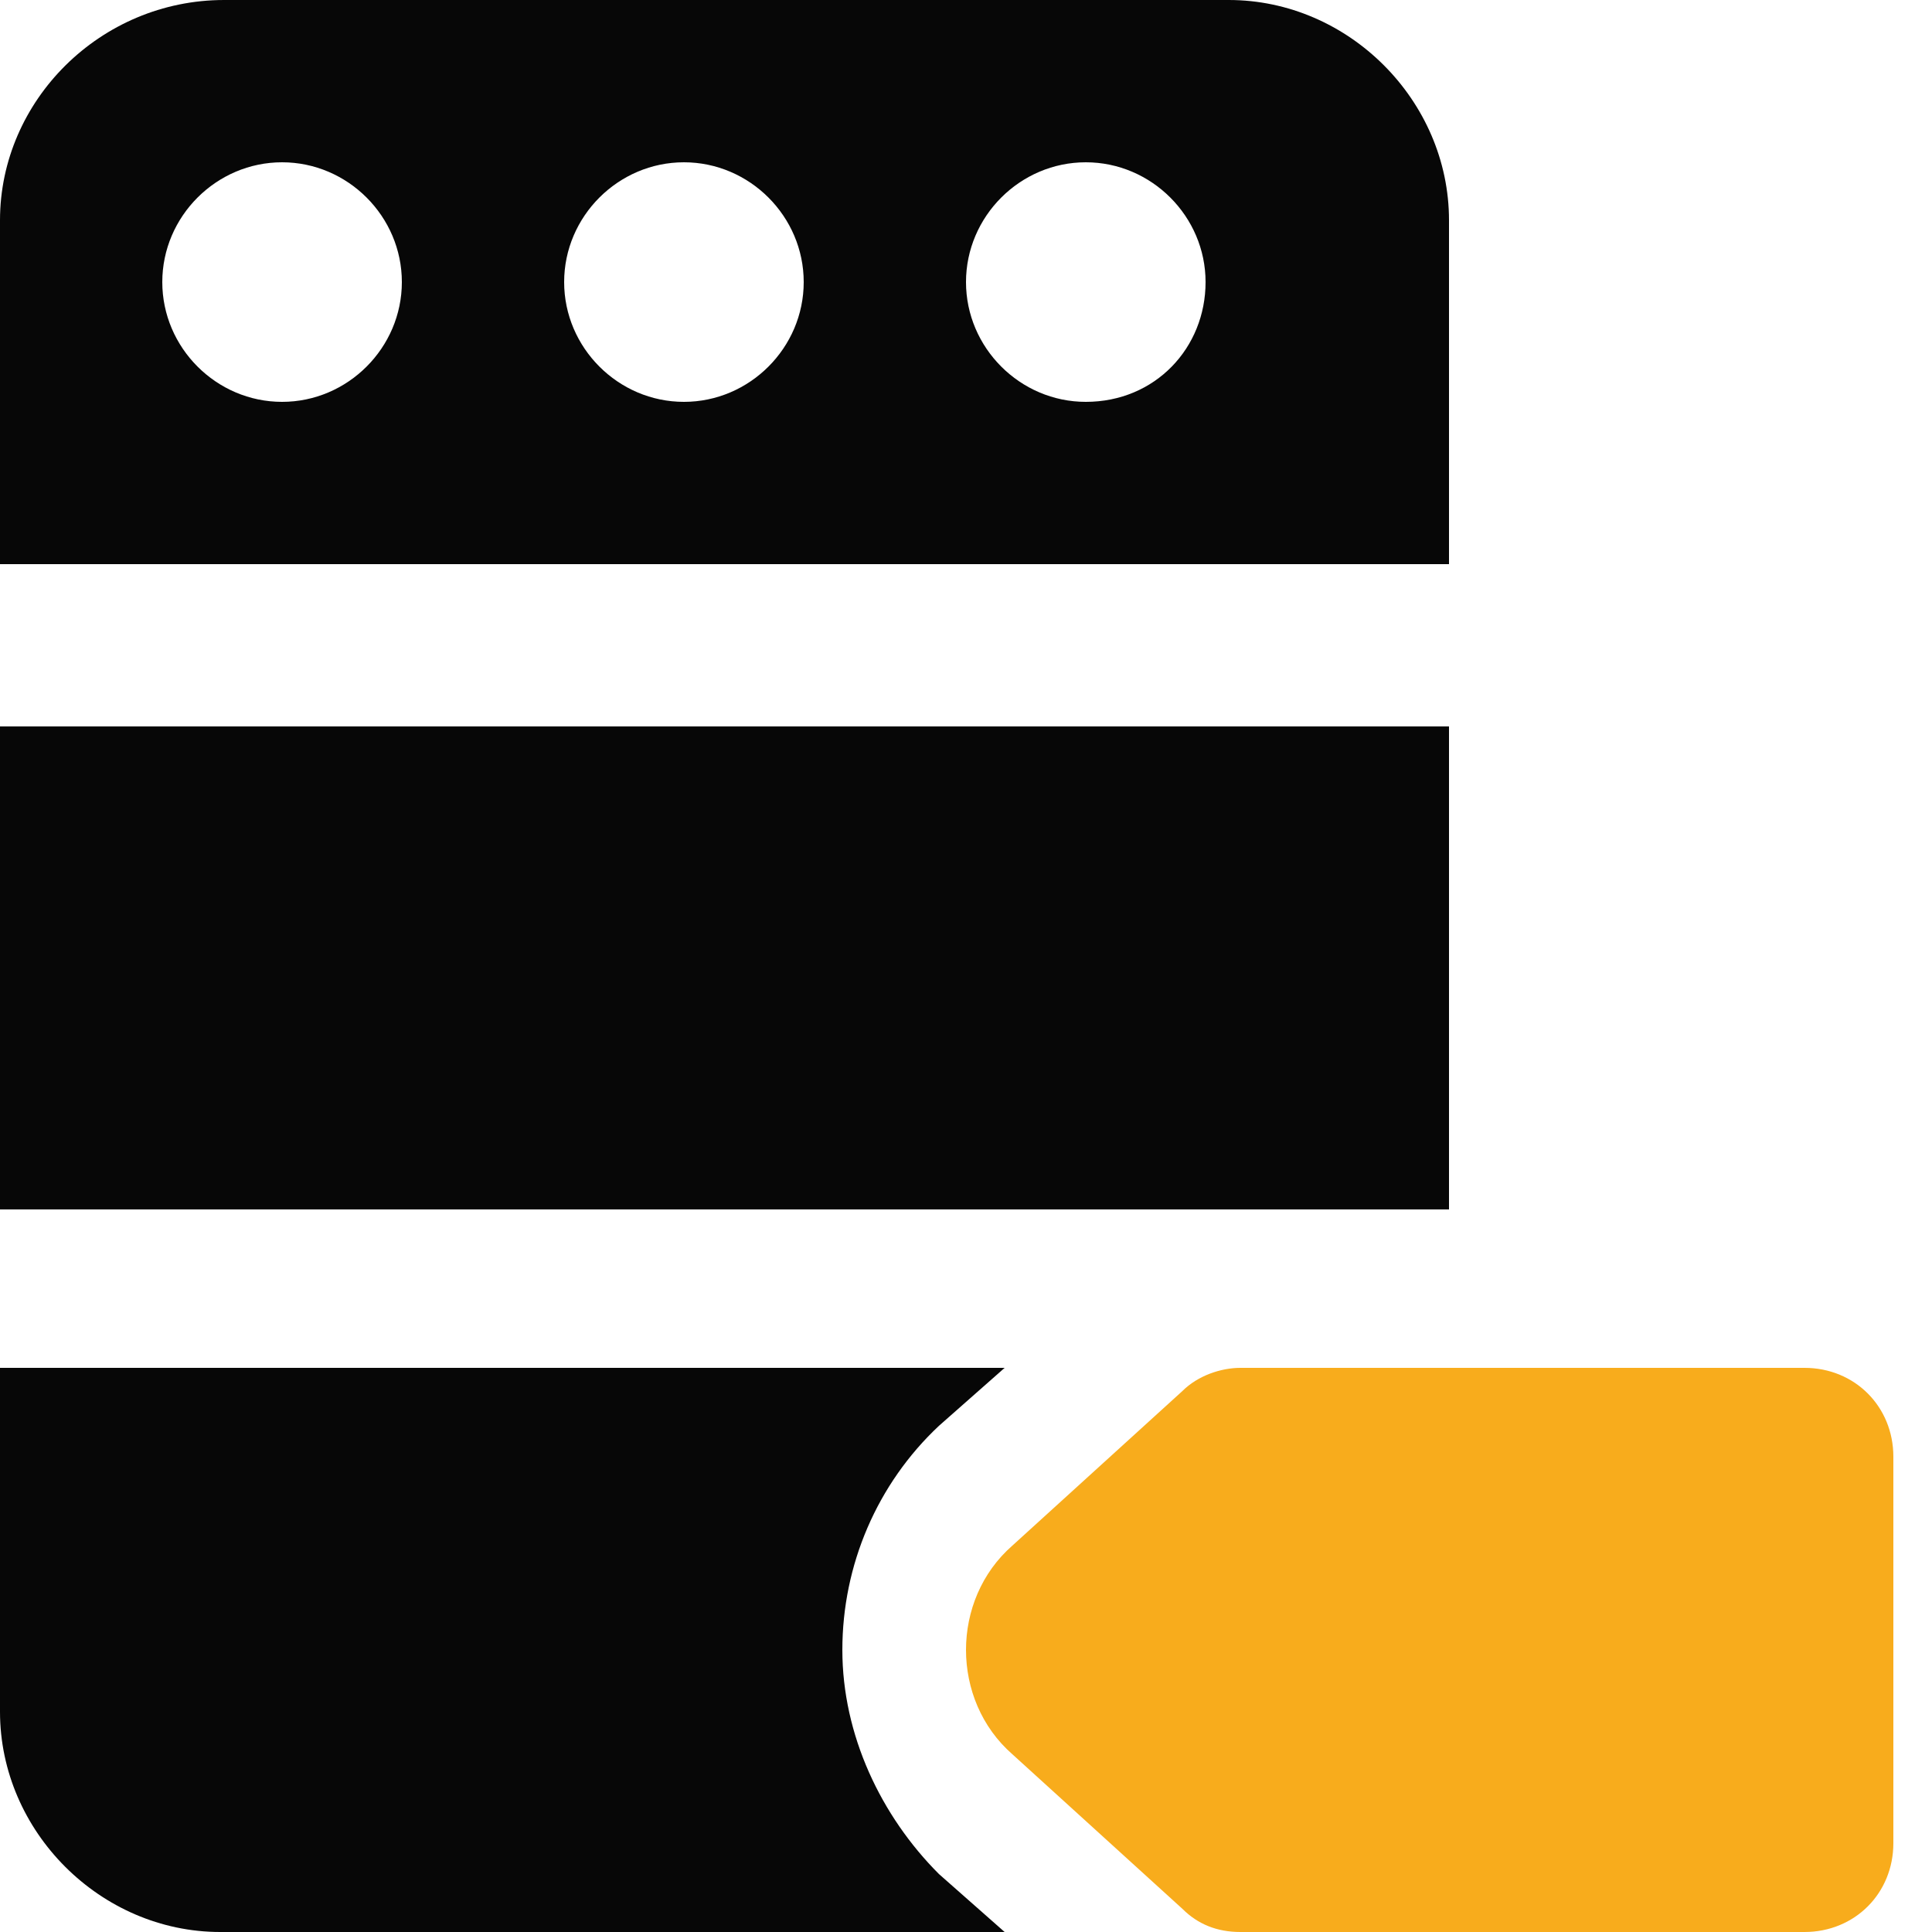 <?xml version="1.0" encoding="utf-8"?>
<!-- Generator: Adobe Illustrator 25.4.1, SVG Export Plug-In . SVG Version: 6.00 Build 0)  -->
<svg version="1.1" id="Layer_1" xmlns="http://www.w3.org/2000/svg" xmlns:xlink="http://www.w3.org/1999/xlink" x="0px" y="0px"
	 viewBox="0 0 50 50" style="enable-background:new 0 0 50 50;" xml:space="preserve">
<style type="text/css">
	.st0{fill:#F8AC1C;}
	.st1{fill:#070707;}
</style>
<g>
	<path class="st0" d="M46.7,50H32.1c-0.6,0-1.1-0.2-1.5-0.6l-4.4-4c-0.8-0.7-1.2-1.7-1.2-2.7c0-1,0.4-2,1.2-2.7l4.4-4
		c0.4-0.4,1-0.6,1.5-0.6h14.6c1.3,0,2.3,1,2.3,2.3v10C49,49,48,50,46.7,50z"/>
	<path class="st1" d="M0,18.8v12.5h37.5V18.8H0z"/>
	<path class="st1" d="M21.8,42.7c0-2.2,0.9-4.3,2.5-5.8l1.7-1.5H0v8.9C0,47.4,2.6,50,5.7,50H26l-1.7-1.5
		C22.8,47,21.8,44.9,21.8,42.7z"/>
	<path class="st1" d="M31.8,0h-26C2.6,0,0,2.6,0,5.7v8.9h37.5V5.7C37.5,2.6,34.9,0,31.8,0z M7.3,10.4c-1.7,0-3.1-1.4-3.1-3.1
		s1.4-3.1,3.1-3.1s3.1,1.4,3.1,3.1S9,10.4,7.3,10.4z M17.7,10.4c-1.7,0-3.1-1.4-3.1-3.1s1.4-3.1,3.1-3.1s3.1,1.4,3.1,3.1
		S19.4,10.4,17.7,10.4z M28.1,10.4C26.4,10.4,25,9,25,7.3s1.4-3.1,3.1-3.1s3.1,1.4,3.1,3.1S29.9,10.4,28.1,10.4z"/>
</g>
</svg>
